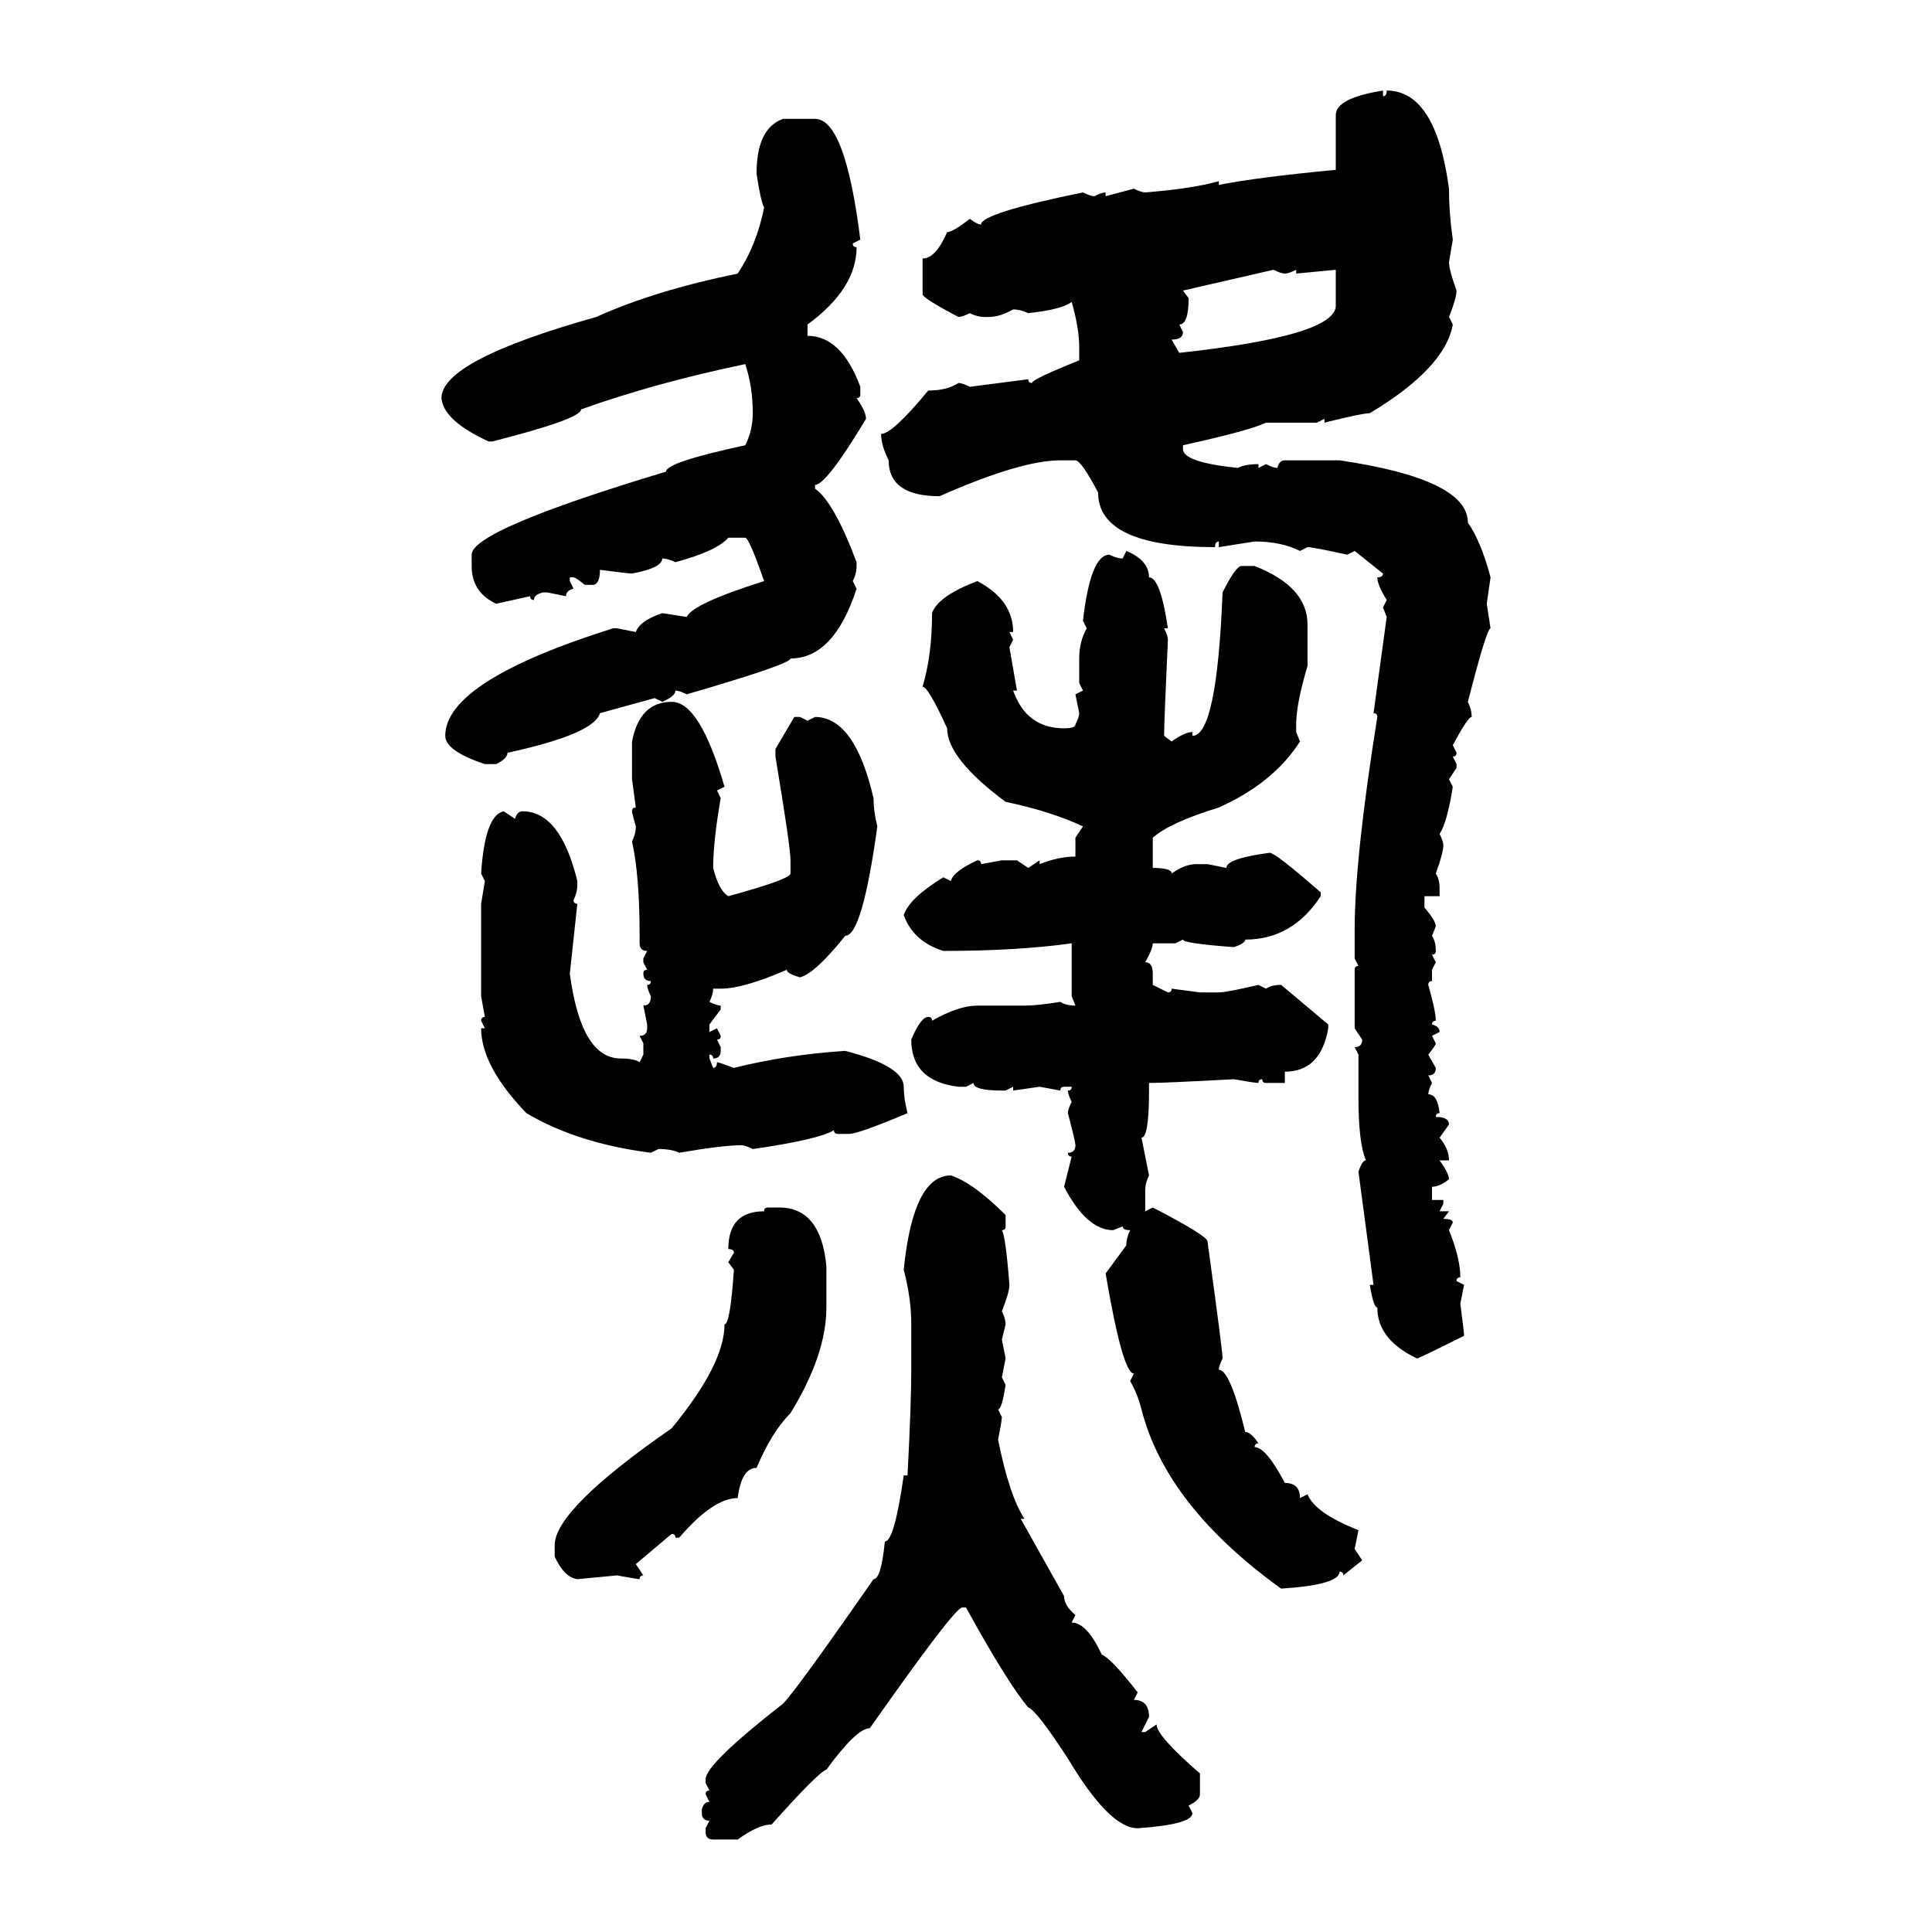 <svg xmlns="http://www.w3.org/2000/svg" xmlns:xlink="http://www.w3.org/1999/xlink" width="300" height="300"><path d="M214.75 14.06L214.75 14.06L214.75 14.94Q215.33 14.94 215.33 14.06L215.33 14.06Q222.95 14.06 225 29.30L225 29.30Q225 33.11 225.59 37.21L225.59 37.21L225 40.72Q225 41.89 226.17 45.12L226.17 45.12Q226.17 46.29 225 49.22L225 49.22L225.59 50.39Q224.41 57.13 212.70 64.16L212.70 64.16Q211.52 64.16 205.66 65.63L205.66 65.63L205.66 65.04L204.49 65.63L196.58 65.63Q194.24 66.80 183.69 69.14L183.69 69.14L183.69 69.73Q183.69 71.78 192.19 72.66L192.19 72.66Q193.36 72.07 195.41 72.07L195.41 72.07L195.41 72.66L196.58 72.07Q197.75 72.66 198.34 72.66L198.34 72.66Q198.63 71.48 199.51 71.48L199.51 71.48L208.01 71.48Q227.93 74.41 227.93 81.15L227.93 81.15Q229.98 84.08 231.45 89.65L231.45 89.65L230.86 93.75L231.45 97.56Q230.86 97.56 227.93 108.98L227.93 108.98Q228.52 110.16 228.52 111.33L228.52 111.33Q227.93 111.33 225.59 115.72L225.59 115.72L226.17 116.89Q226.17 117.48 225.59 117.48L225.59 117.48L226.17 118.65L226.17 119.24L225 121.00L225.59 122.17Q224.71 127.73 223.54 129.49L223.54 129.49Q224.12 130.66 224.12 131.25L224.12 131.25Q224.12 132.42 222.95 135.64L222.95 135.64Q223.54 136.52 223.54 137.99L223.54 137.99L223.54 139.16L221.19 139.16L221.19 140.92Q222.95 142.97 222.95 143.85L222.95 143.85L222.36 145.31Q222.95 146.19 222.95 147.66L222.95 147.66Q222.95 148.24 222.36 148.24L222.36 148.24L222.95 149.41L222.36 150.59L222.36 152.34Q221.78 152.34 221.78 152.93L221.78 152.93Q222.95 157.03 222.95 158.50L222.95 158.50Q222.36 158.50 222.36 159.08L222.36 159.08Q223.54 159.38 223.54 160.25L223.54 160.25L222.36 160.84L222.95 162.01Q222.95 162.30 221.78 163.77L221.78 163.77L222.95 165.82Q222.95 166.99 221.78 166.99L221.78 166.99L222.36 168.16Q221.78 169.34 221.78 169.92L221.78 169.92Q223.24 169.92 223.54 172.85L223.54 172.85Q222.95 172.85 222.95 173.44L222.95 173.44Q225 173.44 225 174.61L225 174.61L223.54 176.66Q225 178.42 225 180.18L225 180.18L223.54 180.18Q225 182.23 225 183.11L225 183.11Q223.54 184.28 222.36 184.28L222.36 184.28L222.36 186.33L224.12 186.33L224.12 186.91L223.54 188.09L225 188.09L224.12 189.26Q225.59 189.26 225.59 189.84L225.59 189.84L225 191.02Q226.76 195.41 226.76 198.34L226.76 198.34Q226.17 198.34 226.17 198.93L226.17 198.93L227.34 199.51L226.76 202.44Q227.34 206.84 227.34 207.42L227.34 207.42Q220.31 210.94 220.02 210.94L220.02 210.94Q213.87 208.01 213.87 203.03L213.87 203.03Q213.28 203.03 212.70 199.51L212.70 199.51L213.28 199.51L210.94 181.93Q211.52 180.18 212.11 180.18L212.11 180.18Q210.94 177.54 210.94 170.51L210.94 170.51L210.94 163.77L210.35 162.60Q211.52 162.60 211.52 161.43L211.52 161.43L210.35 159.67L210.35 150.59Q210.35 150 210.94 150L210.94 150L210.35 148.83L210.35 144.43Q210.35 133.30 213.87 111.33L213.87 111.33Q213.87 110.74 213.28 110.74L213.28 110.74L215.33 95.80L214.75 94.34L215.33 93.16Q213.87 90.82 213.87 89.65L213.87 89.65Q214.75 89.65 214.75 89.06L214.75 89.06L210.35 85.55L209.18 86.13Q203.91 84.96 203.03 84.96L203.03 84.96L201.86 85.55Q198.93 84.08 194.82 84.08L194.82 84.08L189.26 84.96L189.26 84.08Q188.67 84.08 188.67 84.96L188.67 84.96Q170.51 84.96 170.51 76.46L170.51 76.46Q167.87 71.48 166.99 71.48L166.99 71.48L164.65 71.48Q158.50 71.48 145.90 77.05L145.90 77.05Q137.99 77.05 137.99 71.48L137.99 71.48Q136.82 69.14 136.82 67.38L136.82 67.38Q138.57 67.38 144.14 60.64L144.14 60.64Q147.07 60.64 148.83 59.47L148.83 59.47Q149.41 59.47 150.59 60.06L150.59 60.06L159.67 58.89Q159.67 59.47 160.25 59.47L160.25 59.47Q160.25 58.89 167.58 55.96L167.58 55.96L167.58 53.91Q167.58 50.98 166.41 46.88L166.41 46.88Q164.94 48.05 159.67 48.63L159.67 48.63Q158.50 48.05 157.32 48.05L157.32 48.05Q155.27 49.22 153.52 49.22L153.52 49.22L152.93 49.22Q151.76 49.22 150.59 48.63L150.59 48.63Q149.41 49.22 148.83 49.22L148.83 49.22Q143.26 46.29 143.26 45.70L143.26 45.70L143.26 40.14Q145.31 40.14 147.07 36.04L147.07 36.04Q147.95 36.04 150.59 33.98L150.59 33.98Q151.76 34.86 152.34 34.86L152.34 34.86Q152.34 33.11 168.16 29.88L168.16 29.88Q169.34 30.47 169.92 30.47L169.92 30.47Q171.09 29.88 171.68 29.88L171.68 29.88L171.68 30.47L176.07 29.30Q177.25 29.88 177.83 29.88L177.83 29.88Q185.16 29.30 189.26 28.13L189.26 28.13L189.26 28.71Q195.12 27.54 207.42 26.37L207.42 26.37L207.42 17.87Q207.42 15.23 214.75 14.06ZM121.58 18.46L121.58 18.46L126.56 18.46Q131.25 18.46 133.59 37.21L133.59 37.21L132.42 37.79Q132.42 38.38 133.01 38.38L133.01 38.38Q133.01 44.82 125.39 50.39L125.39 50.39L125.39 52.15Q130.66 52.15 133.59 60.06L133.59 60.06L133.59 61.23Q133.59 61.82 133.01 61.82L133.01 61.82Q134.47 63.87 134.47 65.04L134.47 65.04Q128.32 75.29 126.56 75.29L126.56 75.29L126.56 75.88Q129.49 77.93 133.01 87.30L133.01 87.30L133.01 87.89Q133.01 89.06 132.42 90.23L132.42 90.23L133.01 91.41Q129.49 102.25 122.75 102.25L122.75 102.25Q122.75 103.13 106.64 107.81L106.64 107.81Q105.47 107.23 104.88 107.23L104.88 107.23Q104.88 108.11 102.83 108.98L102.83 108.98L101.66 108.40L93.16 110.74Q92.29 113.96 78.81 116.89L78.81 116.89Q78.81 117.77 77.05 118.65L77.05 118.65L75.29 118.65Q69.14 116.60 69.14 114.26L69.14 114.26Q69.14 105.76 95.21 97.56L95.21 97.56L95.80 97.56L98.73 98.14Q99.32 96.39 102.83 95.21L102.83 95.21L106.64 95.80Q107.52 93.75 118.65 90.23L118.65 90.23Q116.31 83.50 115.72 83.50L115.72 83.50L113.09 83.50Q111.33 85.55 104.88 87.30L104.88 87.30Q103.71 86.72 102.83 86.72L102.83 86.72Q102.83 88.18 98.14 89.06L98.14 89.06Q97.56 89.06 93.16 88.48L93.16 88.48Q93.16 90.82 91.99 90.82L91.99 90.82L90.82 90.82Q89.36 89.65 89.06 89.65L89.06 89.65L88.48 89.65L88.48 90.23L89.06 91.41Q87.89 91.70 87.89 92.58L87.89 92.58L84.96 91.99L84.38 91.99Q82.91 92.29 82.91 93.16L82.91 93.16Q82.32 93.16 82.32 92.58L82.32 92.58L77.05 93.75Q73.24 91.99 73.24 87.89L73.24 87.89L73.24 86.13Q73.24 82.32 103.42 73.24L103.42 73.24Q103.42 71.78 115.72 69.14L115.72 69.14Q116.89 66.80 116.89 64.16L116.89 64.16Q116.89 60.06 115.72 56.54L115.72 56.54Q101.66 59.47 90.23 63.57L90.23 63.57Q90.23 65.04 76.46 68.55L76.46 68.55L75.88 68.55Q68.85 65.33 68.55 61.82L68.55 61.82Q68.55 55.96 92.58 49.22L92.58 49.22Q101.66 45.12 114.55 42.48L114.55 42.48Q117.48 38.09 118.65 32.23L118.65 32.23Q118.07 31.05 117.48 26.95L117.48 26.95Q117.48 19.92 121.58 18.46ZM197.75 41.89L183.69 45.12L184.57 46.29Q184.57 50.39 183.11 50.39L183.11 50.39L183.69 51.56Q183.69 52.73 181.93 52.73L181.93 52.73L183.11 54.79Q207.42 52.15 207.42 47.46L207.42 47.46L207.42 41.89L201.27 42.48L201.27 41.89Q200.10 42.48 199.51 42.48L199.51 42.48Q198.93 42.48 197.75 41.89L197.75 41.89ZM174.32 86.72L174.90 85.55Q178.42 87.01 178.42 89.65L178.42 89.65Q180.18 89.65 181.35 97.56L181.35 97.56L180.76 97.56Q181.35 98.73 181.35 99.32L181.35 99.32Q180.76 112.21 180.76 114.26L180.76 114.26L181.93 115.14Q183.98 113.67 185.16 113.67L185.16 113.67L185.16 114.26Q188.96 114.26 189.84 91.99L189.84 91.99Q191.89 87.89 192.77 87.89L192.77 87.89L194.82 87.89Q203.03 91.11 203.03 96.97L203.03 96.97L203.03 103.42Q201.27 109.28 201.27 112.50L201.27 112.50L201.27 113.67L201.86 115.14Q197.75 121.58 189.26 125.39L189.26 125.39Q181.64 127.73 179.00 130.08L179.00 130.08L179.00 134.77Q181.93 134.77 181.93 135.64L181.93 135.64Q183.98 134.18 185.74 134.18L185.74 134.18L187.50 134.18L190.43 134.77Q190.43 133.30 197.17 132.42L197.17 132.42Q198.05 132.42 205.08 138.57L205.08 138.57L205.08 139.16Q200.68 145.90 193.36 145.90L193.36 145.90Q193.36 146.48 191.60 147.07L191.60 147.07Q183.69 146.48 183.69 145.90L183.69 145.90L182.52 146.48L179.00 146.48Q179.00 147.36 177.83 149.41L177.83 149.41Q179.00 149.41 179.00 151.17L179.00 151.17L179.00 152.93L181.35 154.10Q181.93 154.10 181.93 153.52L181.93 153.52L186.33 154.10L189.26 154.10Q190.43 154.10 195.41 152.93L195.41 152.93L196.58 153.52Q197.46 152.93 198.93 152.93L198.93 152.93L206.25 159.08L206.25 159.67Q205.08 166.41 199.51 166.41L199.51 166.41L199.51 168.16L196.58 168.16Q196.00 168.16 196.00 167.58L196.00 167.58Q195.41 167.58 195.41 168.16L195.41 168.16Q194.82 168.16 191.60 167.58L191.60 167.58Q181.05 168.16 178.42 168.16L178.42 168.16L178.42 169.34Q178.42 176.66 177.25 176.66L177.25 176.66L178.42 182.52Q177.83 183.69 177.83 184.86L177.83 184.86L177.83 188.09L179.00 187.50Q187.50 191.89 187.50 192.77L187.50 192.77Q189.84 209.77 189.84 210.94L189.84 210.94Q189.26 212.11 189.26 212.70L189.26 212.70Q191.02 212.70 193.36 222.36L193.36 222.36Q194.24 222.36 195.41 224.12L195.41 224.12Q194.82 224.12 194.82 224.71L194.82 224.71Q196.58 224.71 199.51 230.27L199.51 230.27Q201.86 230.27 201.86 232.62L201.86 232.62L203.03 232.03Q204.20 234.96 210.94 237.60L210.94 237.60L210.35 240.53L211.52 242.29L208.59 244.63Q208.59 244.04 208.01 244.04L208.01 244.04Q208.01 246.09 198.93 246.68L198.93 246.68Q181.05 233.79 177.25 218.85L177.25 218.85Q176.66 216.50 175.49 214.45L175.49 214.45L176.07 213.28Q174.32 213.28 171.68 197.75L171.68 197.75L174.90 193.36Q174.90 192.19 175.49 191.02L175.49 191.02Q174.32 191.02 174.32 190.43L174.32 190.43L172.85 191.02Q168.75 191.02 165.23 184.28L165.23 184.28L166.41 179.59Q165.82 179.59 165.82 179.00L165.82 179.00Q166.99 179.00 166.99 177.83L166.99 177.83Q166.99 177.25 165.82 172.85L165.82 172.85Q165.82 172.27 166.41 171.09L166.41 171.09Q165.82 169.92 165.82 169.34L165.82 169.34Q166.41 169.34 166.41 168.75L166.41 168.75L165.23 168.75Q164.65 168.75 164.65 169.34L164.65 169.34L161.43 168.75L157.32 169.34L157.32 168.75L156.15 169.34L155.57 169.34Q151.17 169.34 151.17 168.16L151.17 168.16L150 168.75L148.83 168.75Q141.50 167.87 141.50 161.43L141.50 161.43Q142.97 157.91 144.14 157.91L144.14 157.91Q144.73 157.91 144.73 158.50L144.73 158.50Q148.83 156.15 151.76 156.15L151.76 156.15L159.08 156.15Q161.13 156.15 164.65 155.57L164.65 155.57Q165.53 156.15 166.99 156.15L166.99 156.15L166.41 154.69L166.41 146.48Q157.91 147.66 146.48 147.66L146.48 147.66Q141.80 146.19 140.33 142.09L140.33 142.09Q141.21 139.45 146.48 136.23L146.48 136.23L147.66 136.82Q147.95 135.35 151.76 133.59L151.76 133.59Q152.34 133.59 152.34 134.18L152.34 134.18L155.57 133.59L157.91 133.59L159.67 134.77L161.43 133.59L161.43 134.18Q164.36 133.01 166.99 133.01L166.99 133.01L166.99 130.08L168.16 128.32Q163.18 125.98 156.15 124.51L156.15 124.51Q147.07 117.77 147.07 113.09L147.07 113.09Q144.14 106.64 143.26 106.64L143.26 106.64Q144.73 101.66 144.73 95.21L144.73 95.21Q145.61 92.58 151.76 90.23L151.76 90.23Q157.32 93.16 157.32 98.14L157.32 98.14L156.74 98.14L157.32 99.32L156.74 100.49L157.91 107.23L157.32 107.23Q159.38 113.09 165.23 113.09L165.23 113.09Q166.99 113.09 166.99 112.50L166.99 112.50Q167.58 111.33 167.58 110.74L167.58 110.74L166.99 107.81L168.16 107.23L167.58 106.05L167.58 102.25Q167.58 99.61 168.75 97.56L168.75 97.56L168.16 96.39Q169.34 86.13 172.27 86.13L172.27 86.13Q173.44 86.72 174.32 86.72L174.32 86.72ZM104.30 108.98L104.30 108.98Q108.69 108.98 112.50 122.17L112.50 122.17L111.33 122.75L111.91 123.93Q110.74 130.66 110.74 134.77L110.74 134.77Q111.62 138.28 113.09 139.16L113.09 139.16Q122.75 136.52 122.75 135.64L122.75 135.64L122.75 133.59Q122.75 131.54 120.41 117.48L120.41 117.48L120.41 116.31L123.34 111.33L124.22 111.33L125.39 111.91L126.56 111.33Q132.71 111.33 135.64 123.93L135.64 123.93Q135.64 125.98 136.23 128.32L136.23 128.32Q133.89 145.31 131.25 145.31L131.25 145.31Q126.56 151.17 124.22 151.76L124.22 151.76Q122.17 151.17 122.17 150.59L122.17 150.59Q115.43 153.52 111.91 153.52L111.91 153.52L110.74 153.52Q110.74 154.39 110.16 155.57L110.16 155.57Q111.33 156.15 111.91 156.15L111.91 156.15L111.91 156.74L110.16 159.08L110.16 160.25L111.33 159.67L111.91 160.84Q111.91 161.43 111.33 161.43L111.33 161.43L111.91 162.60L111.91 163.18Q111.91 164.36 110.74 164.36L110.74 164.36Q110.74 163.77 110.16 163.77L110.16 163.77L110.16 164.36L110.74 165.82Q111.33 165.82 111.33 164.94L111.33 164.94Q111.62 164.94 113.96 165.82L113.96 165.82Q122.17 163.77 131.25 163.18L131.25 163.18Q140.33 165.53 140.33 168.75L140.33 168.75Q140.33 170.51 140.92 172.85L140.92 172.85Q133.30 176.07 131.84 176.07L131.84 176.07L130.08 176.07Q129.49 176.07 129.49 175.49L129.49 175.49Q127.15 176.95 116.89 178.42L116.89 178.42Q115.72 177.83 115.14 177.83L115.14 177.83Q112.21 177.83 105.47 179.00L105.47 179.00Q104.30 178.42 102.25 178.42L102.25 178.42L101.07 179.00Q89.65 177.54 81.74 172.85L81.74 172.85Q74.71 165.53 74.71 159.67L74.71 159.67L75.29 159.67L74.71 158.50Q74.71 157.91 75.29 157.91L75.29 157.91L74.71 154.69L74.71 140.33L75.29 136.82L74.71 135.64Q75.29 126.56 78.22 125.98L78.22 125.98L79.98 127.15Q80.27 125.98 81.15 125.98L81.15 125.98Q87.01 125.98 89.65 136.82L89.65 136.82L89.65 137.40Q89.65 138.57 89.06 139.75L89.06 139.75Q89.06 140.33 89.65 140.33L89.65 140.33L88.48 151.17Q90.23 164.36 96.39 164.36L96.39 164.36Q98.44 164.36 99.32 164.94L99.32 164.94L99.90 163.77L99.90 162.01L99.32 160.84Q100.49 160.84 100.49 159.67L100.49 159.67L100.49 159.08L99.90 156.15Q101.07 156.15 101.07 154.69L101.07 154.69Q100.49 153.52 100.49 152.93L100.49 152.93Q101.07 152.93 101.07 152.34L101.07 152.34Q99.90 152.34 99.90 151.17L99.90 151.17Q99.90 150.59 100.49 150.59L100.49 150.59L99.90 149.41L99.90 148.83L100.49 147.66Q99.32 147.66 99.32 146.48L99.32 146.48L99.32 145.31Q99.32 135.94 98.14 130.66L98.14 130.66Q98.73 129.49 98.73 128.32L98.73 128.32Q98.14 126.27 98.14 125.98L98.14 125.98Q98.14 125.39 98.73 125.39L98.73 125.39L98.14 121.00L98.14 115.14Q99.32 108.98 104.30 108.98ZM147.66 182.52L147.66 182.52Q151.17 183.69 156.15 188.67L156.15 188.67L156.15 190.43Q156.15 191.02 155.57 191.02L155.57 191.02Q156.15 191.89 156.74 199.51L156.74 199.51Q156.74 200.68 155.57 203.61L155.57 203.61Q156.15 204.79 156.15 205.66L156.15 205.66L155.57 208.01L156.15 210.94L155.57 213.87L156.15 215.04Q155.57 218.85 154.98 218.85L154.98 218.85L155.57 220.02Q155.57 220.61 154.98 223.54L154.98 223.54Q156.74 232.32 159.08 235.84L159.08 235.84L158.50 235.84L165.23 247.85Q165.23 249.32 166.99 250.78L166.99 250.78L166.41 251.95Q168.75 251.95 171.09 256.93L171.09 256.93Q172.56 257.52 176.66 262.79L176.66 262.79L176.07 263.96Q178.42 263.96 178.42 266.60L178.42 266.60L177.25 268.95L177.83 268.95L179.59 267.77Q179.59 269.53 186.33 275.39L186.33 275.39L186.33 278.61Q186.33 279.49 184.57 280.37L184.57 280.37L185.16 281.54Q185.16 283.30 176.66 283.89L176.66 283.89Q172.27 283.89 165.82 273.05L165.82 273.05Q160.84 265.43 159.67 265.14L159.67 265.14Q156.45 261.33 150 249.61L150 249.61L149.41 249.61Q148.24 249.61 135.06 268.36L135.06 268.36Q133.01 268.36 128.32 274.80L128.32 274.80Q127.15 275.10 119.82 283.30L119.82 283.30Q117.77 283.30 114.55 285.64L114.55 285.64L110.74 285.64Q109.57 285.64 109.57 284.47L109.57 284.47L109.57 283.89L110.16 282.71Q108.98 282.71 108.98 281.54L108.98 281.54L108.98 280.96Q109.28 279.79 110.16 279.79L110.16 279.79L109.57 278.61Q109.57 278.03 110.16 278.03L110.16 278.03L109.57 276.86L109.57 276.27Q109.57 273.93 121.58 264.55L121.58 264.55Q123.63 262.50 135.64 245.21L135.64 245.21Q136.82 245.21 137.40 239.36L137.40 239.36Q138.87 239.36 140.33 229.10L140.33 229.10L140.92 229.10Q141.50 217.97 141.50 212.70L141.50 212.70L141.50 205.66Q141.50 201.56 140.33 197.17L140.33 197.17Q141.80 182.52 147.66 182.52ZM119.24 187.50L119.24 187.50L121.00 187.50Q127.44 187.50 128.32 196.58L128.32 196.58L128.32 203.03Q128.32 210.35 122.75 219.43L122.75 219.43Q119.82 222.36 117.48 227.93L117.48 227.93Q115.14 227.93 114.55 232.62L114.55 232.62Q110.74 232.62 105.47 238.77L105.47 238.77L104.88 238.77Q104.88 238.18 104.30 238.18L104.30 238.18L98.73 242.87L99.90 244.63Q99.32 244.63 99.32 245.21L99.32 245.21Q99.02 245.21 95.80 244.63L95.80 244.63L89.65 245.21Q87.60 244.92 86.13 241.70L86.13 241.70L86.13 239.94Q86.13 234.38 104.30 221.78L104.30 221.78Q112.50 211.82 112.50 205.66L112.50 205.66Q113.38 205.66 113.96 197.17L113.96 197.17L113.09 196.00L113.96 194.53Q113.96 193.95 113.09 193.95L113.09 193.95Q113.09 188.09 118.65 188.09L118.65 188.09Q118.65 187.50 119.24 187.50Z"/></svg>